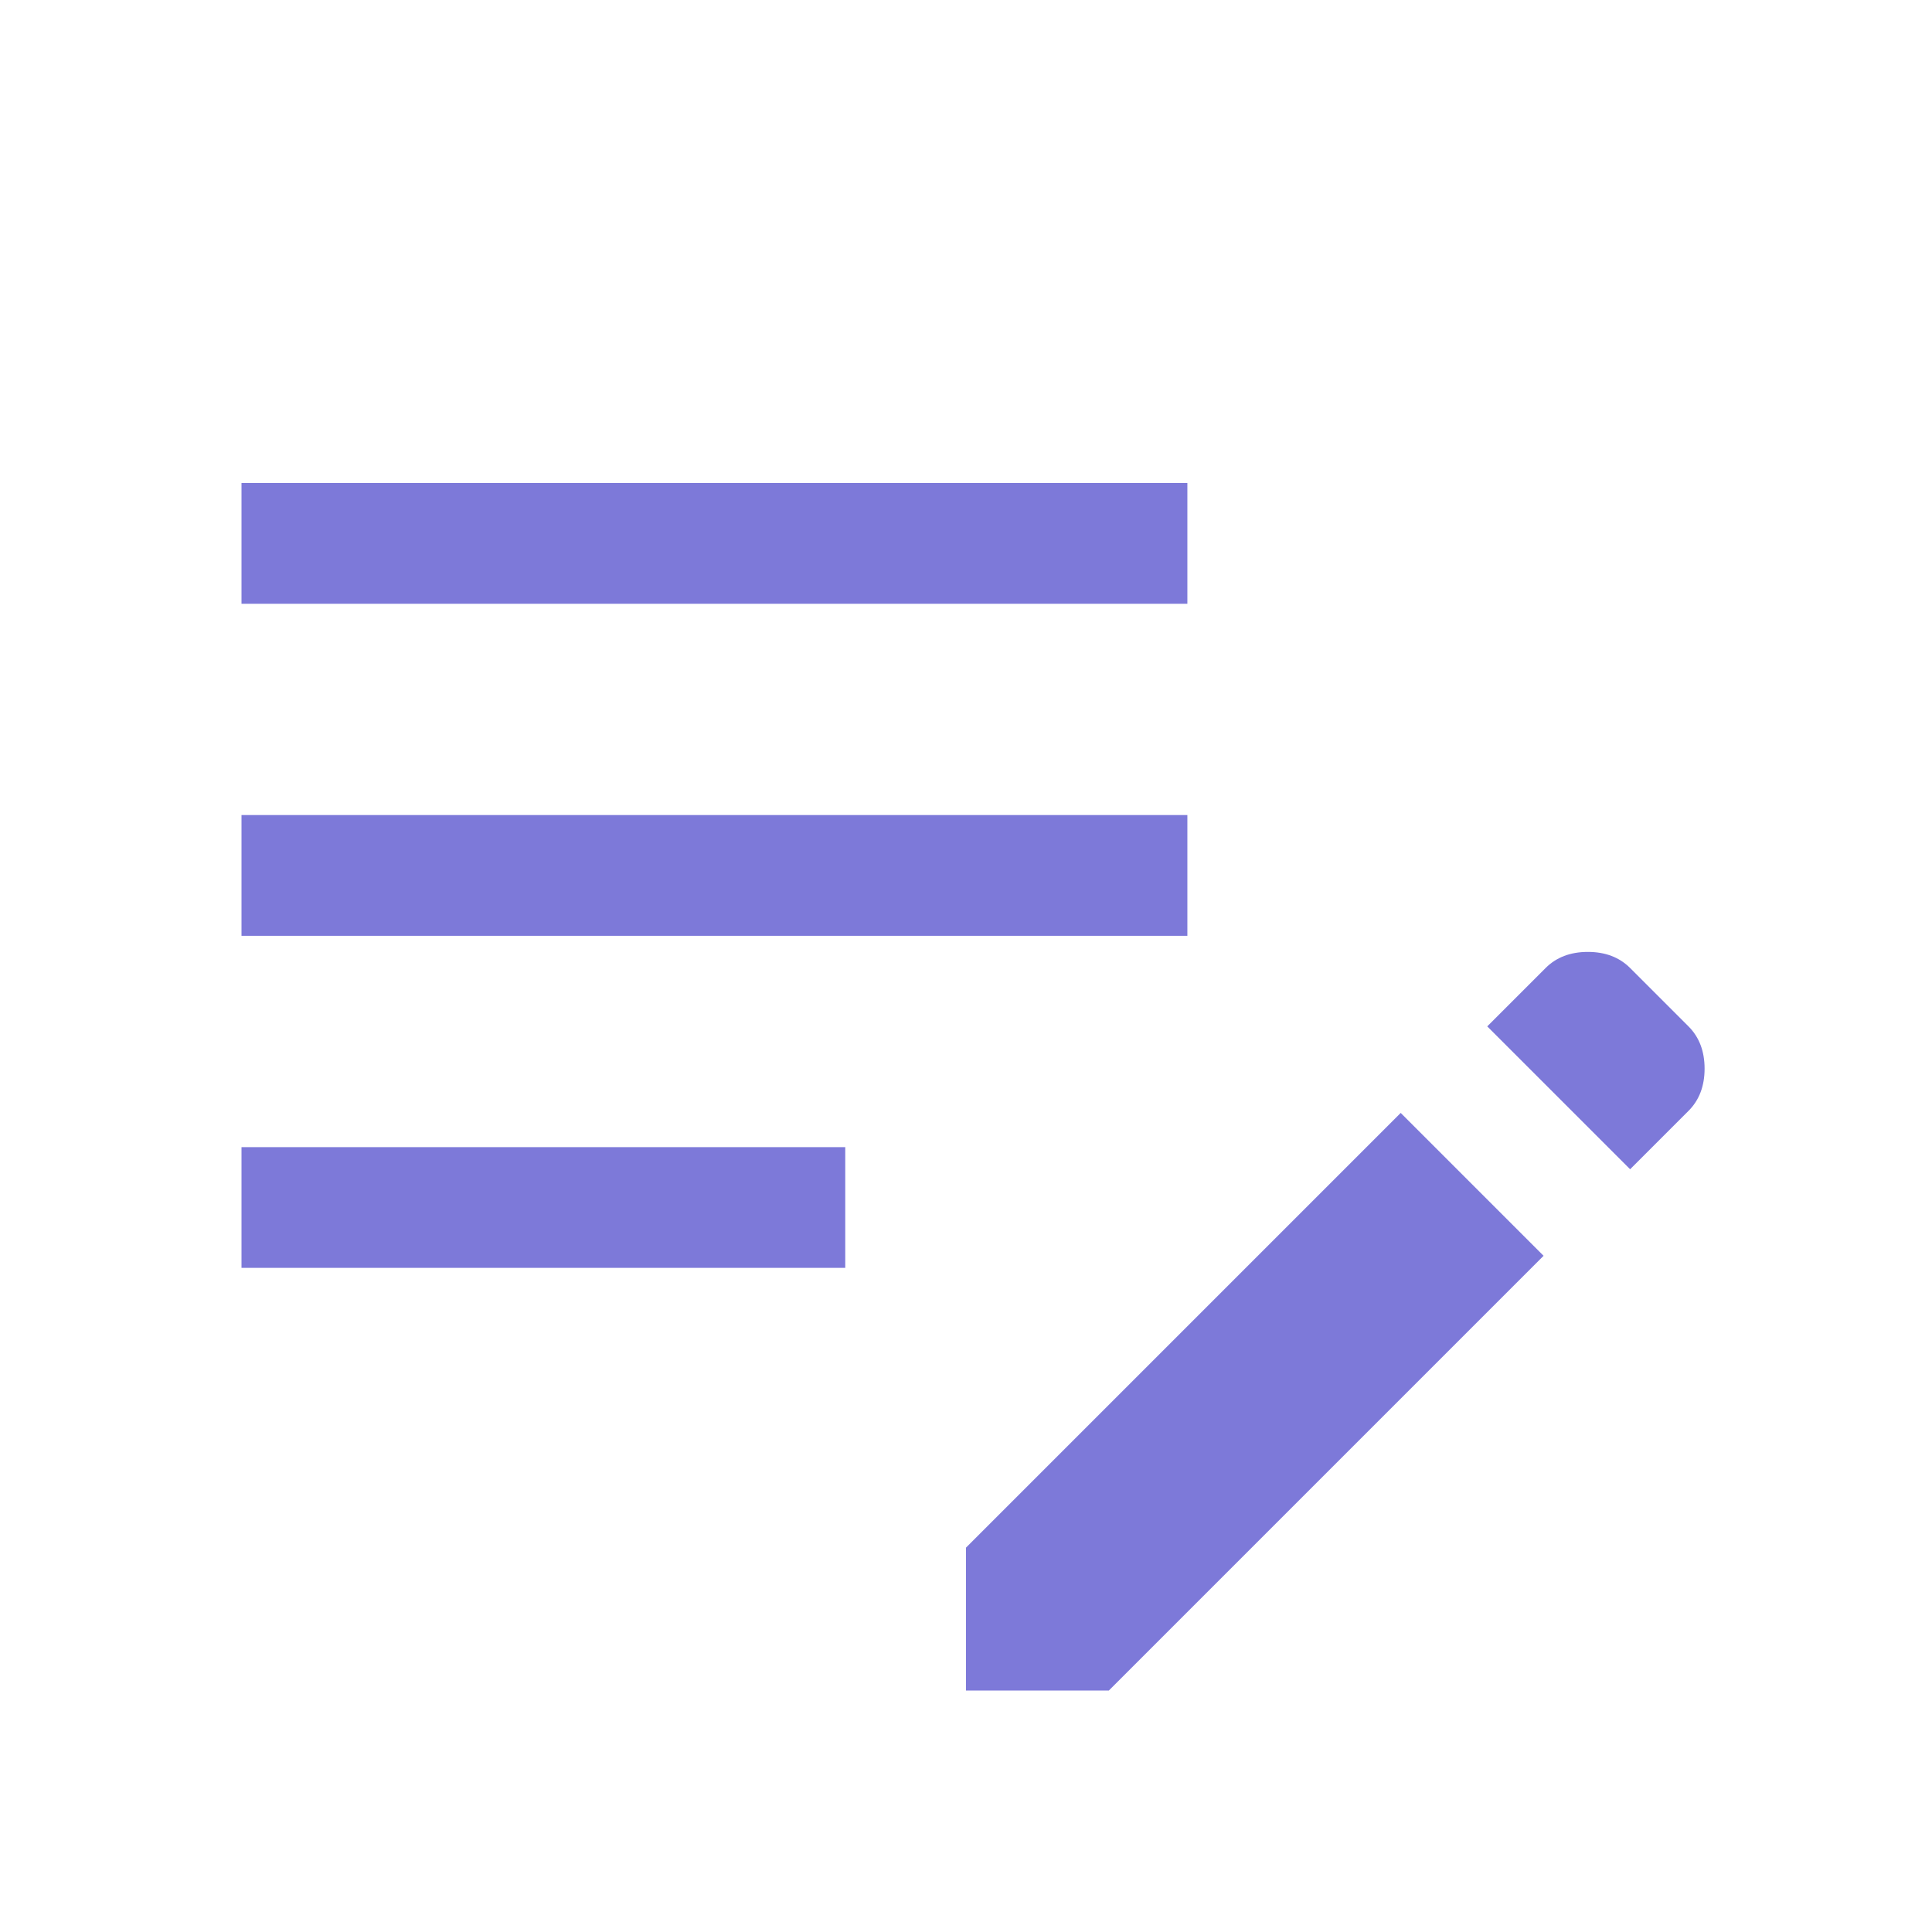 <svg width="48" height="48" viewBox="0 0 48 48" fill="none" xmlns="http://www.w3.org/2000/svg">
<path d="M40.5 29.05L36.95 25.5L38.4 24.05C38.667 23.783 39.017 23.65 39.45 23.65C39.883 23.65 40.233 23.783 40.5 24.05L41.95 25.5C42.217 25.767 42.35 26.117 42.35 26.55C42.35 26.983 42.217 27.333 41.95 27.6L40.5 29.05ZM24 42V38.45L34.8 27.65L38.35 31.2L27.55 42H24ZM6 31.5V28.5H21V31.5H6ZM6 23.25V20.25H29.5V23.25H6ZM6 15V12H29.5V15H6Z" fill="#7D79D9"/>
</svg>
